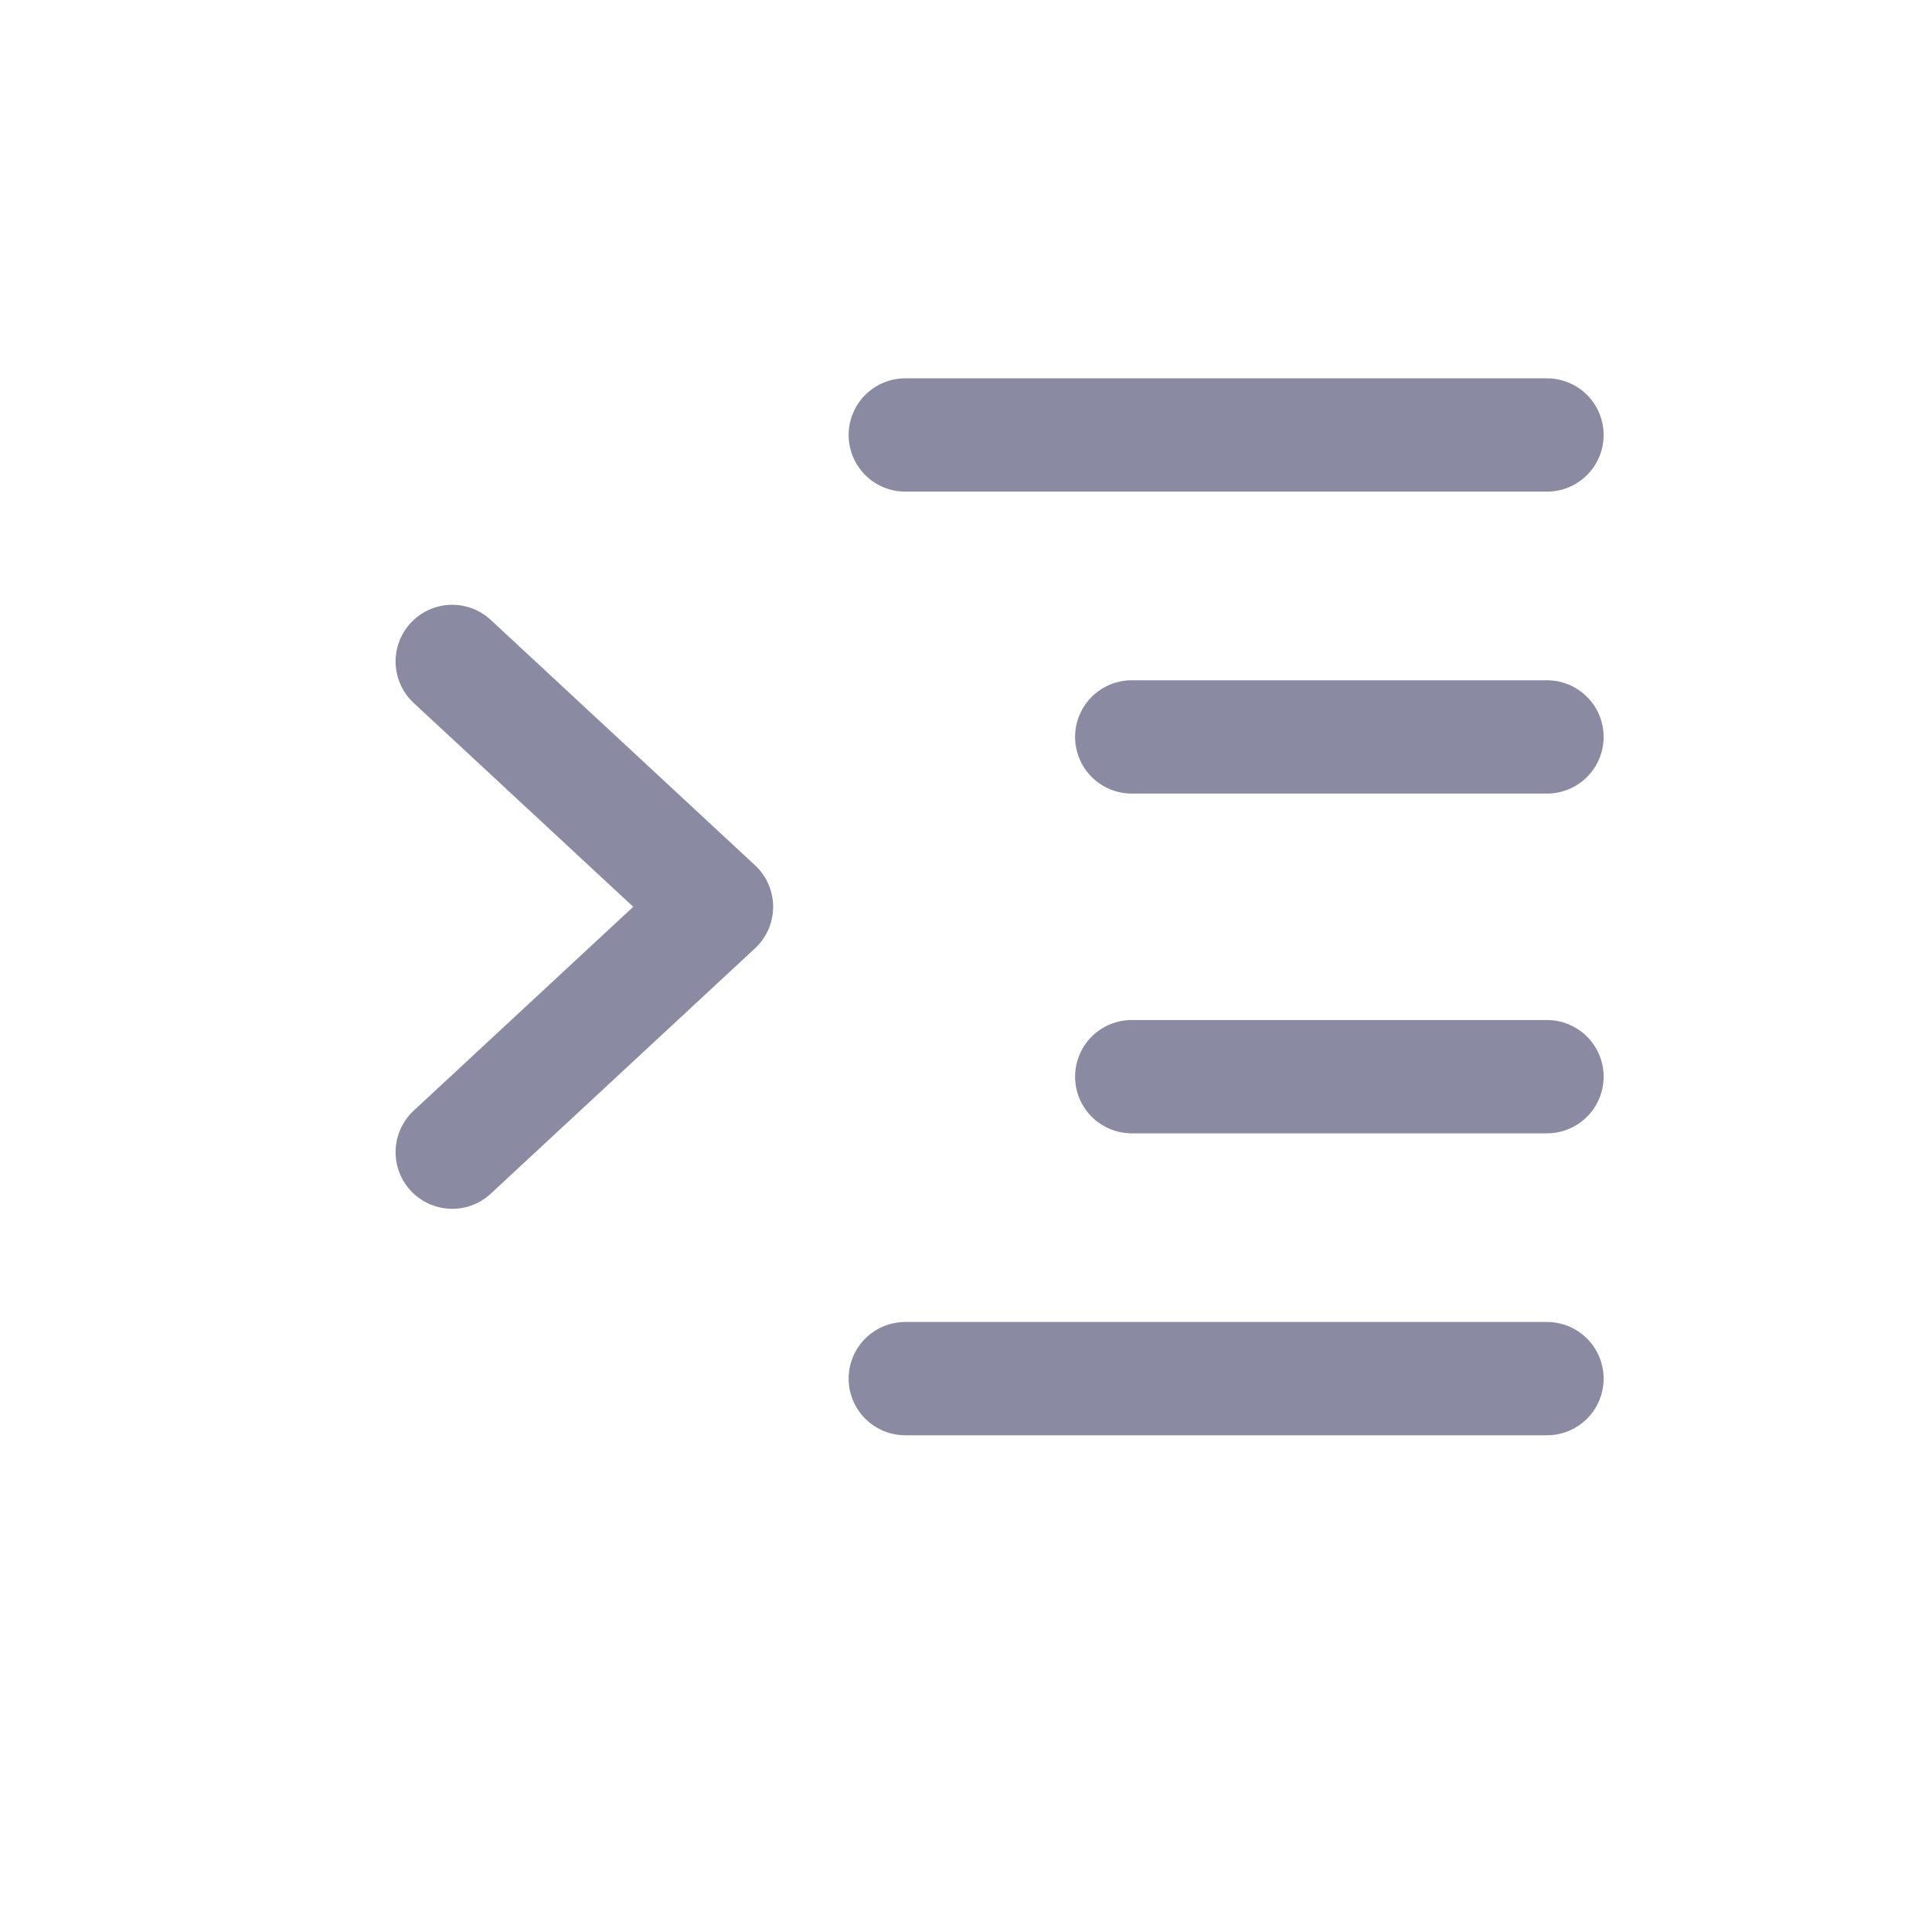 <?xml version="1.0" encoding="UTF-8"?> <svg xmlns="http://www.w3.org/2000/svg" width="14" height="14" viewBox="0 0 14 14" fill="none"><path d="M6.56 3.152H11.21M8.201 5.34H11.21M3.277 4.793L5.192 6.571L3.277 8.349M6.56 9.99H11.21M8.201 7.802H11.21" stroke="#8A8AA3" stroke-width="0.821" stroke-linecap="round" stroke-linejoin="round"></path></svg> 